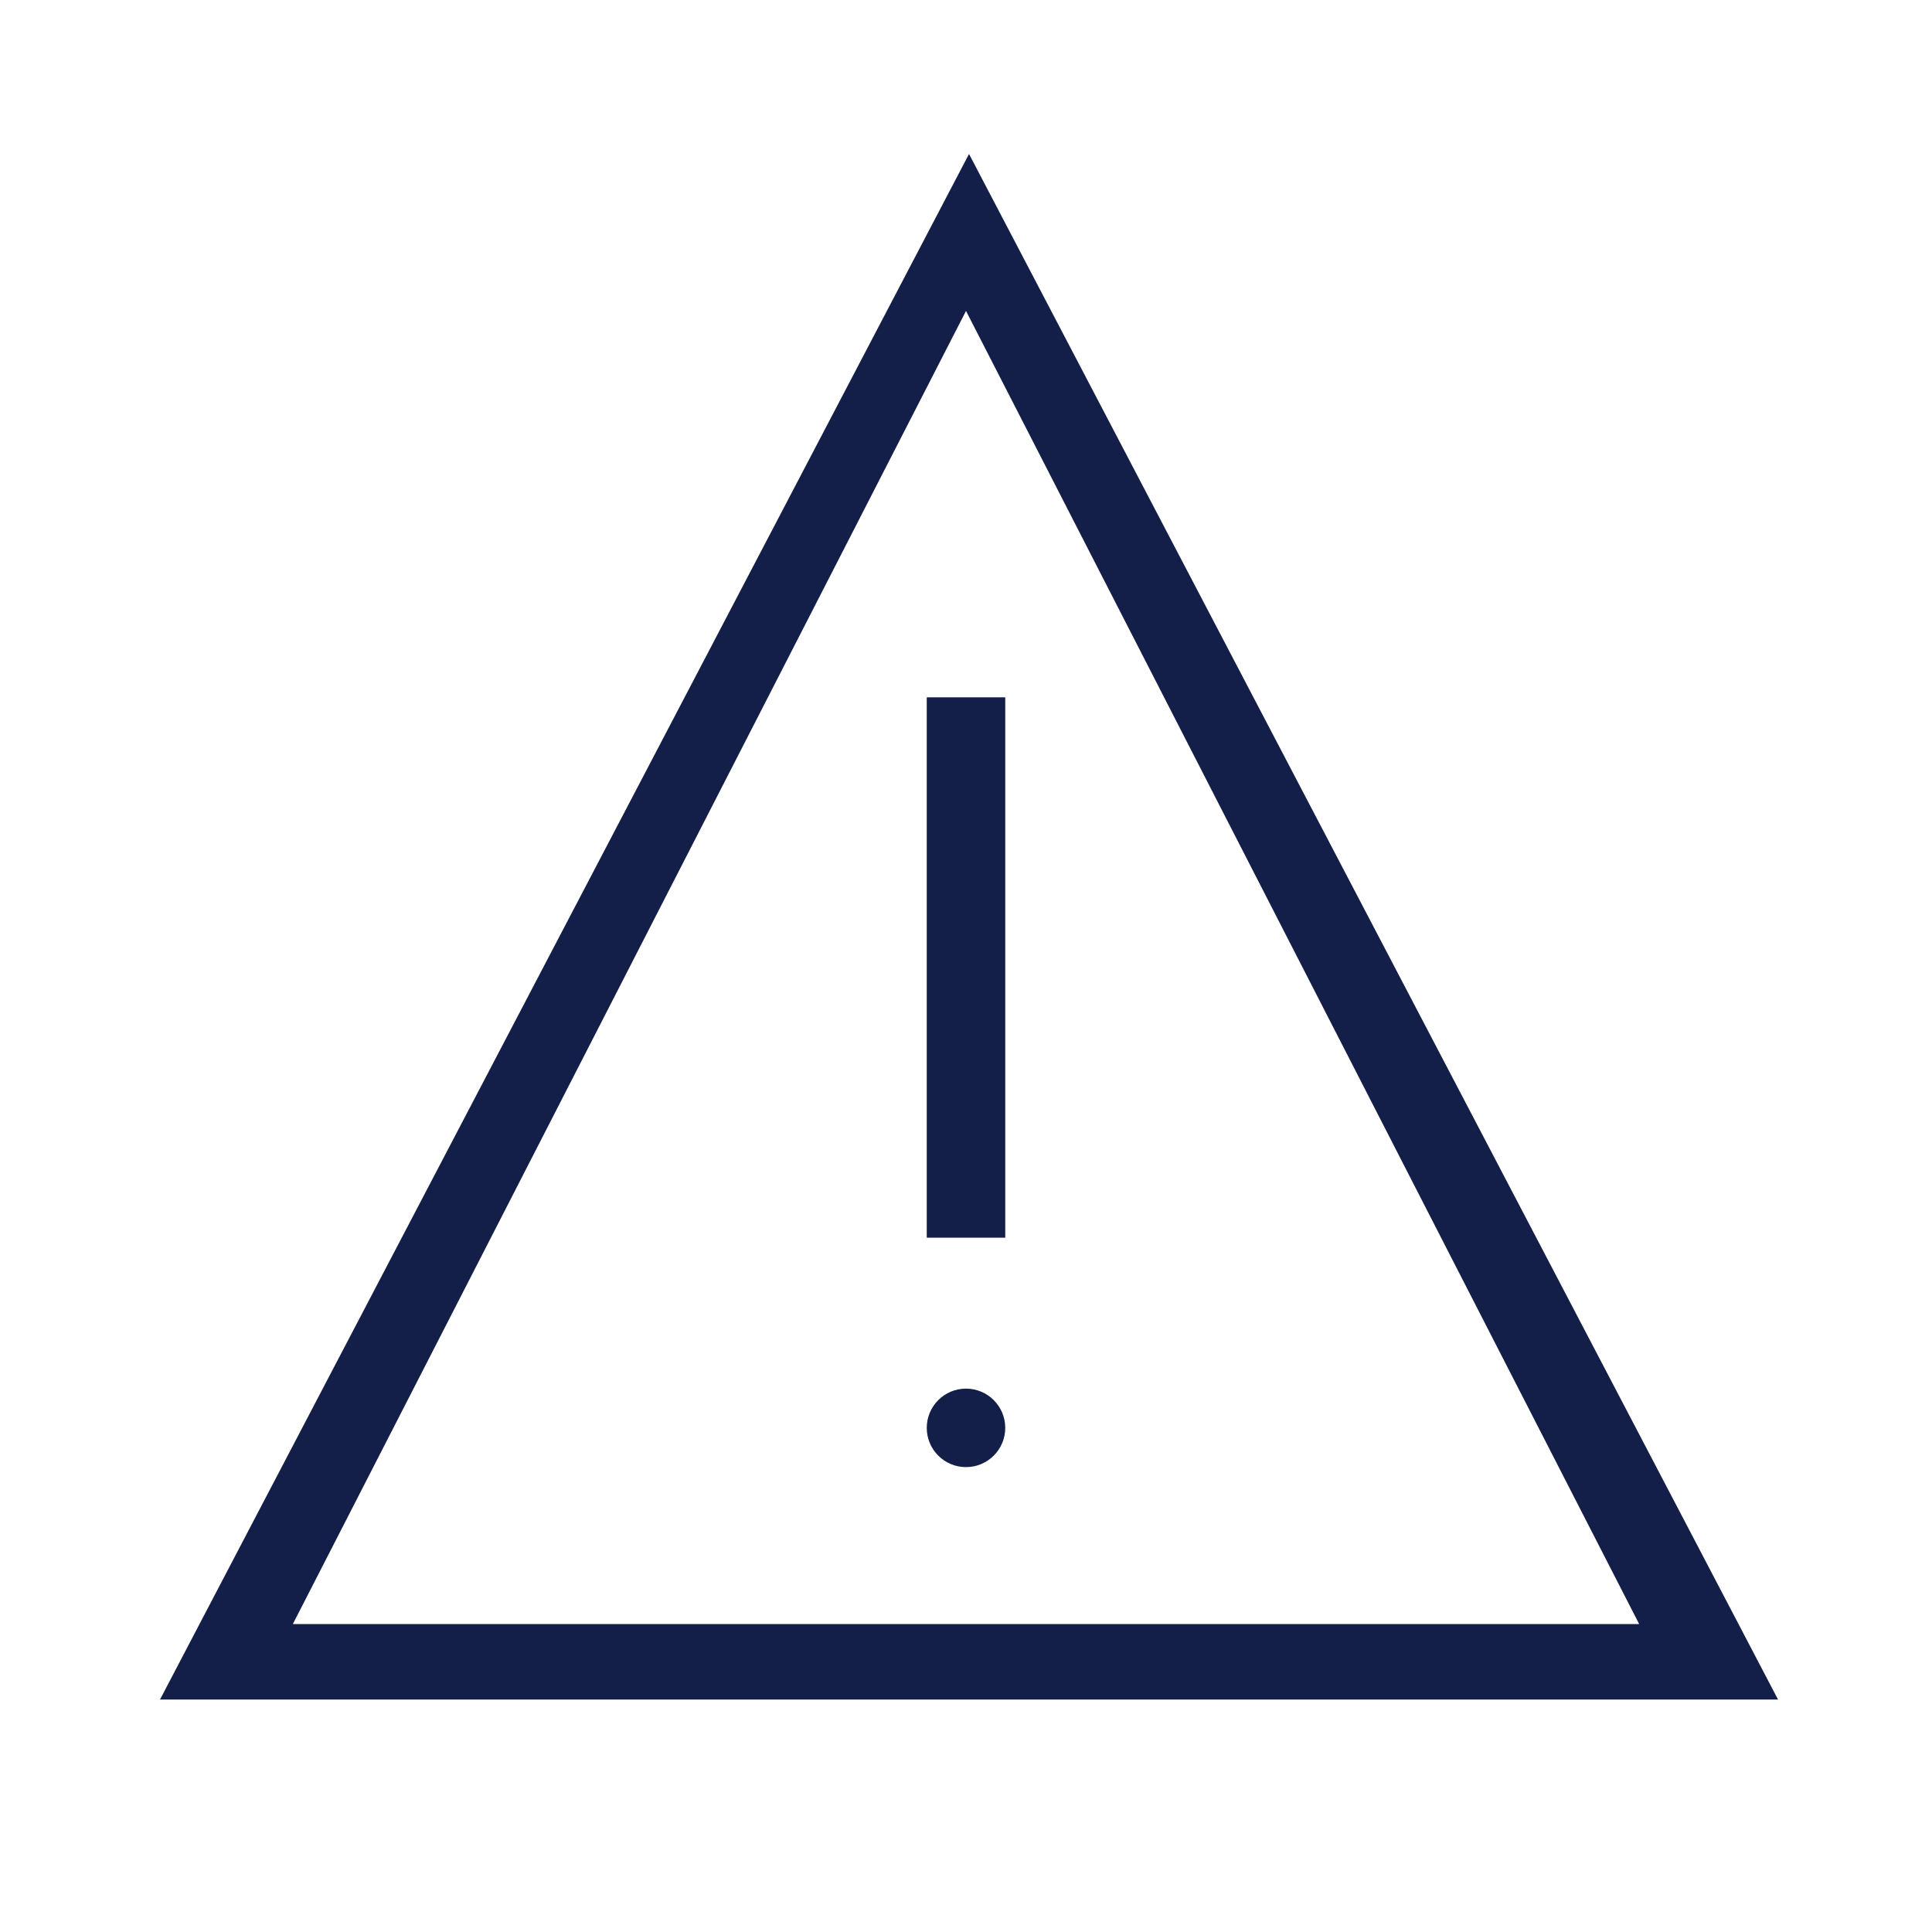 <?xml version="1.0" encoding="utf-8"?>
<!-- Generator: Adobe Illustrator 26.2.0, SVG Export Plug-In . SVG Version: 6.00 Build 0)  -->
<svg version="1.1" id="Ebene_1" xmlns="http://www.w3.org/2000/svg" xmlns:xlink="http://www.w3.org/1999/xlink" x="0px" y="0px"
	 viewBox="0 0 64 64" style="enable-background:new 0 0 64 64;" width="64" height="64" xml:space="preserve">
<style type="text/css">
	.st0{clip-path:url(#SVGID_00000182507052685363864000000013314659489605340568_);fill:#131F48;}
	.st1{clip-path:url(#SVGID_00000182507052685363864000000013314659489605340568_);fill:none;}
</style>
<g>
	<defs>
		<rect id="SVGID_1_" width="64" height="64"/>
	</defs>
	<clipPath id="SVGID_00000002379787036332632090000012382695248093947835_">
		<use xlink:href="#SVGID_1_"  style="overflow:visible;"/>
	</clipPath>
	<path style="clip-path:url(#SVGID_00000002379787036332632090000012382695248093947835_);fill:#131F48;" d="M32.1,5.1L5.3,56.3
		h53.6L32.1,5.1z M32,10.3l22.3,43.5H9.7L32,10.3z"/>
	
		<rect x="30.7" y="23.1" style="clip-path:url(#SVGID_00000002379787036332632090000012382695248093947835_);fill:#131F48;" width="2.6" height="17.9"/>
	
		<circle style="clip-path:url(#SVGID_00000002379787036332632090000012382695248093947835_);fill:#131F48;" cx="32" cy="47.3" r="1.3"/>
	
		<rect x="0" style="clip-path:url(#SVGID_00000002379787036332632090000012382695248093947835_);fill:none;" width="64" height="64"/>
</g>
</svg>
